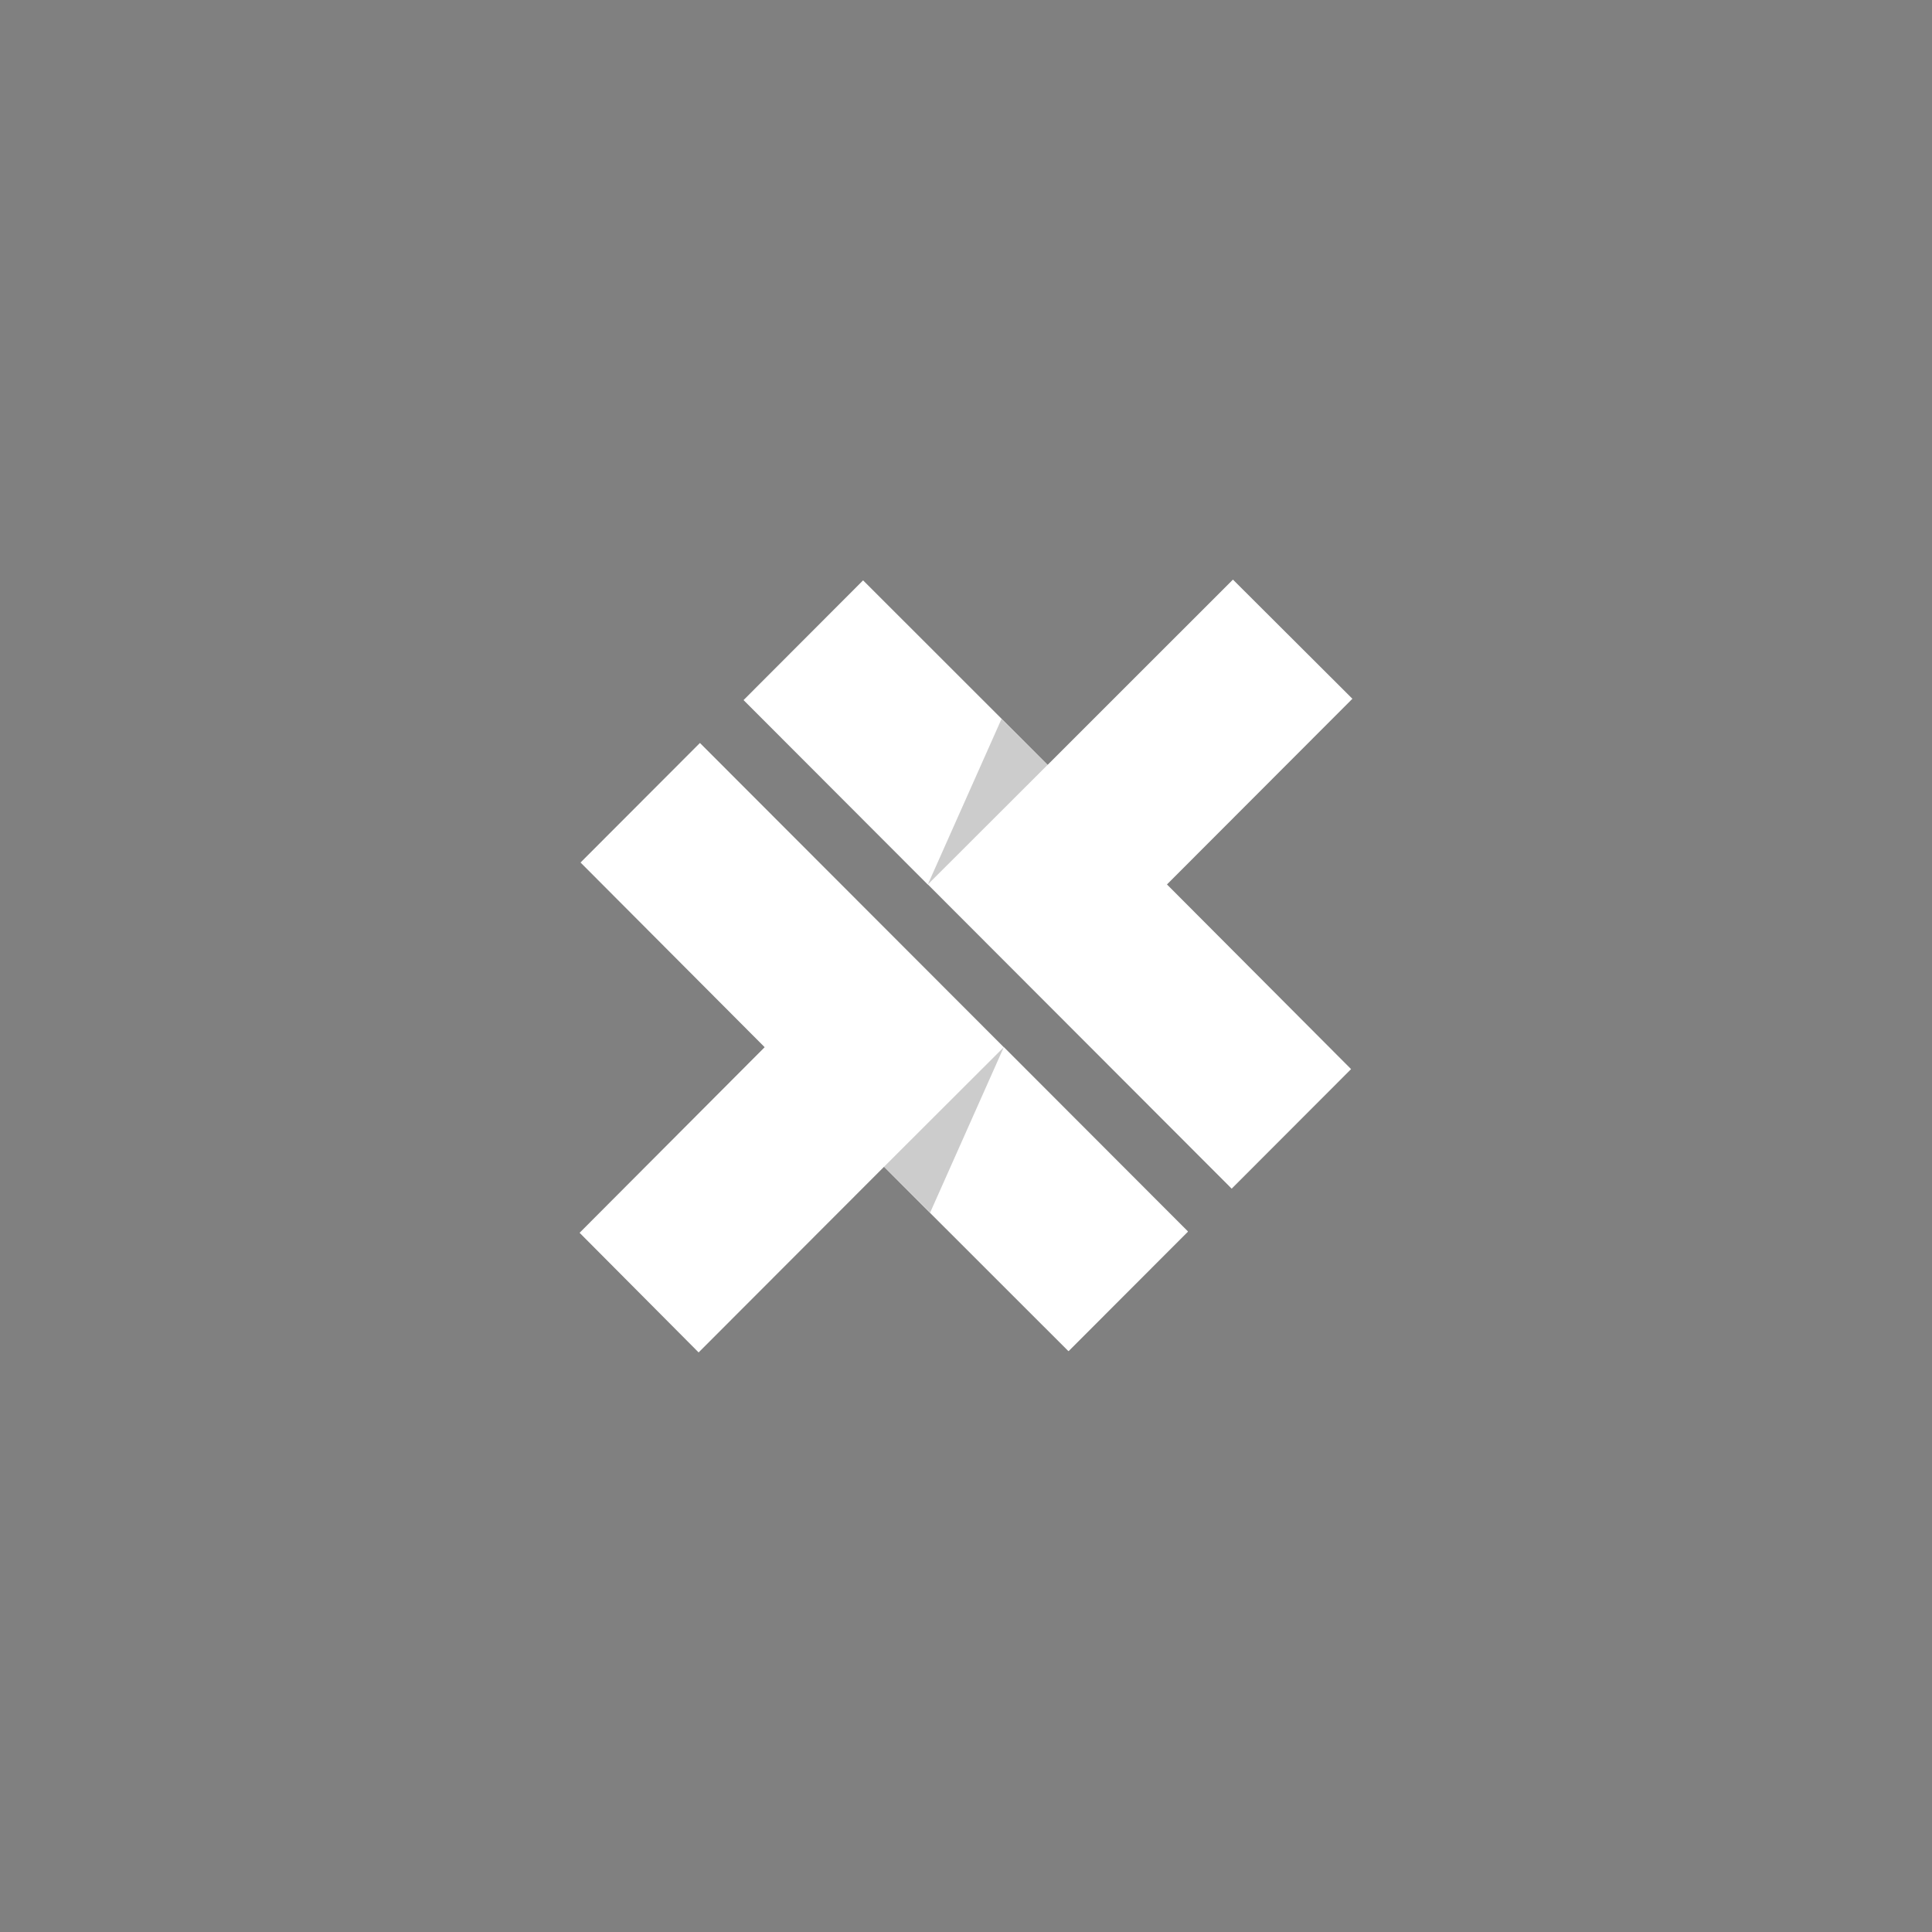 <svg xmlns="http://www.w3.org/2000/svg" xmlns:xlink="http://www.w3.org/1999/xlink" width="1080" zoomAndPan="magnify" viewBox="0 0 810 810" height="1080" preserveAspectRatio="xMidYMid meet" version="1.0"><rect x="0" y="0" width="810" height="810" fill="#808080" stroke="none"/><defs><clipPath id="81d8bef838"><path d="M 243 311 L 499 311 L 499 567 L 243 567 Z M 243 311 " clip-rule="nonzero"/></clipPath></defs><g clip-path="url(#81d8bef838)"><path fill="#ffffff" d="M 293.449 311.492 L 243.395 361.613 L 320.586 439.043 L 243 516.859 L 292.902 567.012 L 370.652 489.164 L 447.973 566.445 L 498.035 516.328 Z M 293.449 311.492 " fill-opacity="1" fill-rule="nonzero"/></g><path fill="#ffffff" d="M 420.84 439.047 L 370.652 489.164 L 447.973 566.445 L 498.035 516.328 Z M 420.84 439.047 " fill-opacity="1" fill-rule="nonzero"/><path fill="#000000" d="M 420.84 439.047 L 370.652 489.164 L 389.973 508.375 Z M 420.84 439.047 " fill-opacity="0.2" fill-rule="nonzero"/><path fill="#ffffff" d="M 489.254 370.809 L 567 292.961 L 516.918 243 L 439.203 320.688 L 361.859 243.395 L 311.809 293.516 L 516.387 498.352 L 566.445 448.23 Z M 489.254 370.809 " fill-opacity="1" fill-rule="nonzero"/><path fill="#ffffff" d="M 389.004 370.809 L 439.191 320.688 L 361.859 243.391 L 311.809 293.516 Z M 389.004 370.809 " fill-opacity="1" fill-rule="nonzero"/><path fill="#000000" d="M 389.004 370.809 L 439.191 320.688 L 419.871 301.469 Z M 389.004 370.809 " fill-opacity="0.2" fill-rule="nonzero"/></svg>